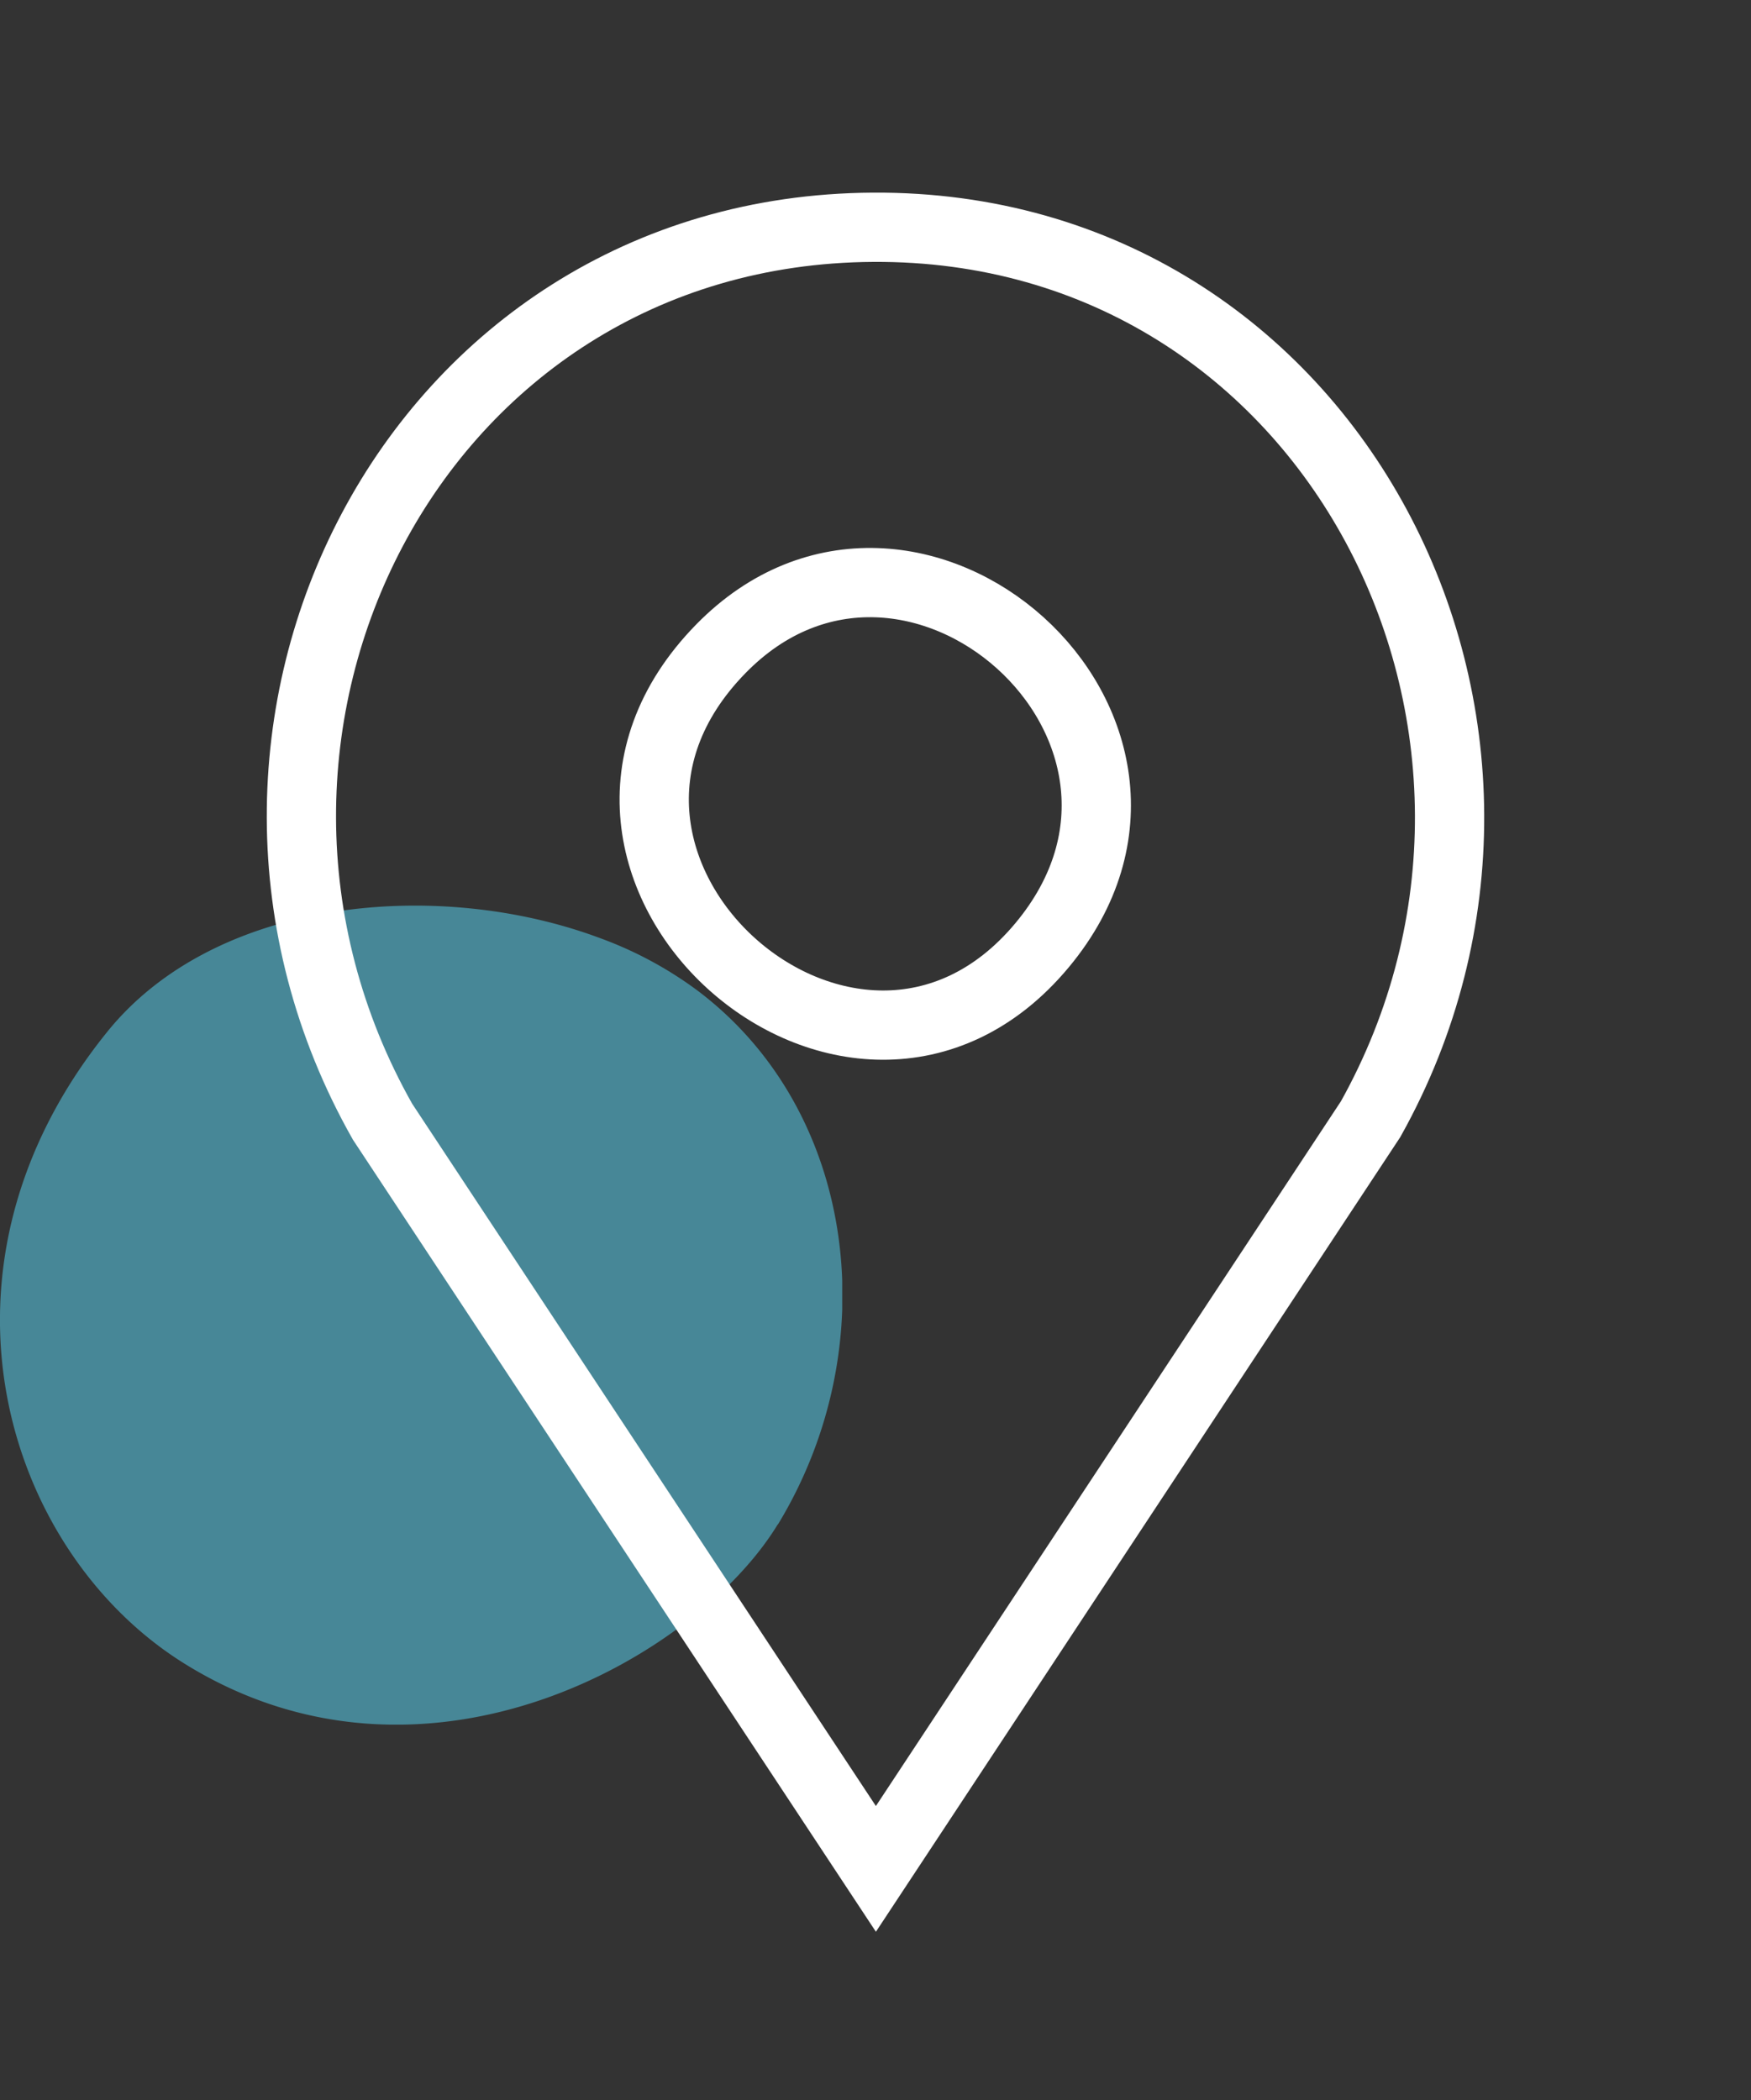 <svg xmlns="http://www.w3.org/2000/svg" xmlns:xlink="http://www.w3.org/1999/xlink" width="32.861" height="39.425" viewBox="0 0 32.861 39.425">
  <rect x="0" y="0" width="32.861" height="39.425" fill="#333333" stroke="none"/>
  <defs>
    <clipPath id="clip-path">
      <rect id="Rectangle_6" data-name="Rectangle 6" width="15.806" height="15.374" fill="#fde0d1"/>
    </clipPath>
    <clipPath id="clip-path-2">
      <rect id="Rectangle_5" data-name="Rectangle 5" width="15.806" height="15.374" fill="#4a93a5"/>
    </clipPath>
    <clipPath id="clip-path-4">
      <rect id="Rectangle_56" data-name="Rectangle 56" width="32.861" height="39.425" fill="none"/>
    </clipPath>
  </defs>
  <g id="Groupe_167" data-name="Groupe 167" transform="translate(-626.177 -7959.034)">
    <g id="Groupe_101" data-name="Groupe 101" transform="translate(626.177 7976.034)" opacity="0.87" style="isolation: isolate">
      <g id="Groupe_6" data-name="Groupe 6" clip-path="url(#clip-path)">
        <g id="Groupe_5" data-name="Groupe 5">
          <g id="Groupe_4" data-name="Groupe 4" clip-path="url(#clip-path-2)">
            <g id="Groupe_3" data-name="Groupe 3" style="mix-blend-mode: multiply;isolation: isolate">
              <g id="Groupe_2" data-name="Groupe 2">
                <g id="Groupe_1" data-name="Groupe 1" clip-path="url(#clip-path-2)">
                  <path id="Tracé_1" data-name="Tracé 1" d="M14.6,11.615c2.026-3.332,1.5-7.751-1.509-10.02A7.21,7.21,0,0,0,11.259.609C8.251-.515,4.069-.168,2.019,2.361-1.574,6.8.084,12.1,3.429,14.208c4.518,2.841,9.645-.089,11.167-2.593" transform="translate(0 0)" fill="#4a93a5"/>
                </g>
              </g>
            </g>
          </g>
        </g>
      </g>
    </g>
    <g id="Groupe_100" data-name="Groupe 100" transform="translate(626.177 7959.034)">
      <g id="Groupe_99" data-name="Groupe 99" transform="translate(0 0)" clip-path="url(#clip-path-4)">
        <path id="Tracé_38" data-name="Tracé 38" d="M11.379.65C2.736.7-1.966,10.131,2.172,17.44l9.259,14.026,9.284-14.073C24.805,10.077,20.022.6,11.379.65ZM14.55,14.127c-3.549,4.262-10-1.5-6.031-5.562C12.086,4.913,17.934,10.063,14.55,14.127Z" transform="translate(5.007 3.616)" fill="none" stroke="#fff" stroke-linecap="round" stroke-miterlimit="10" stroke-width="1.3"/>
      </g>
    </g>
  </g>
</svg>
